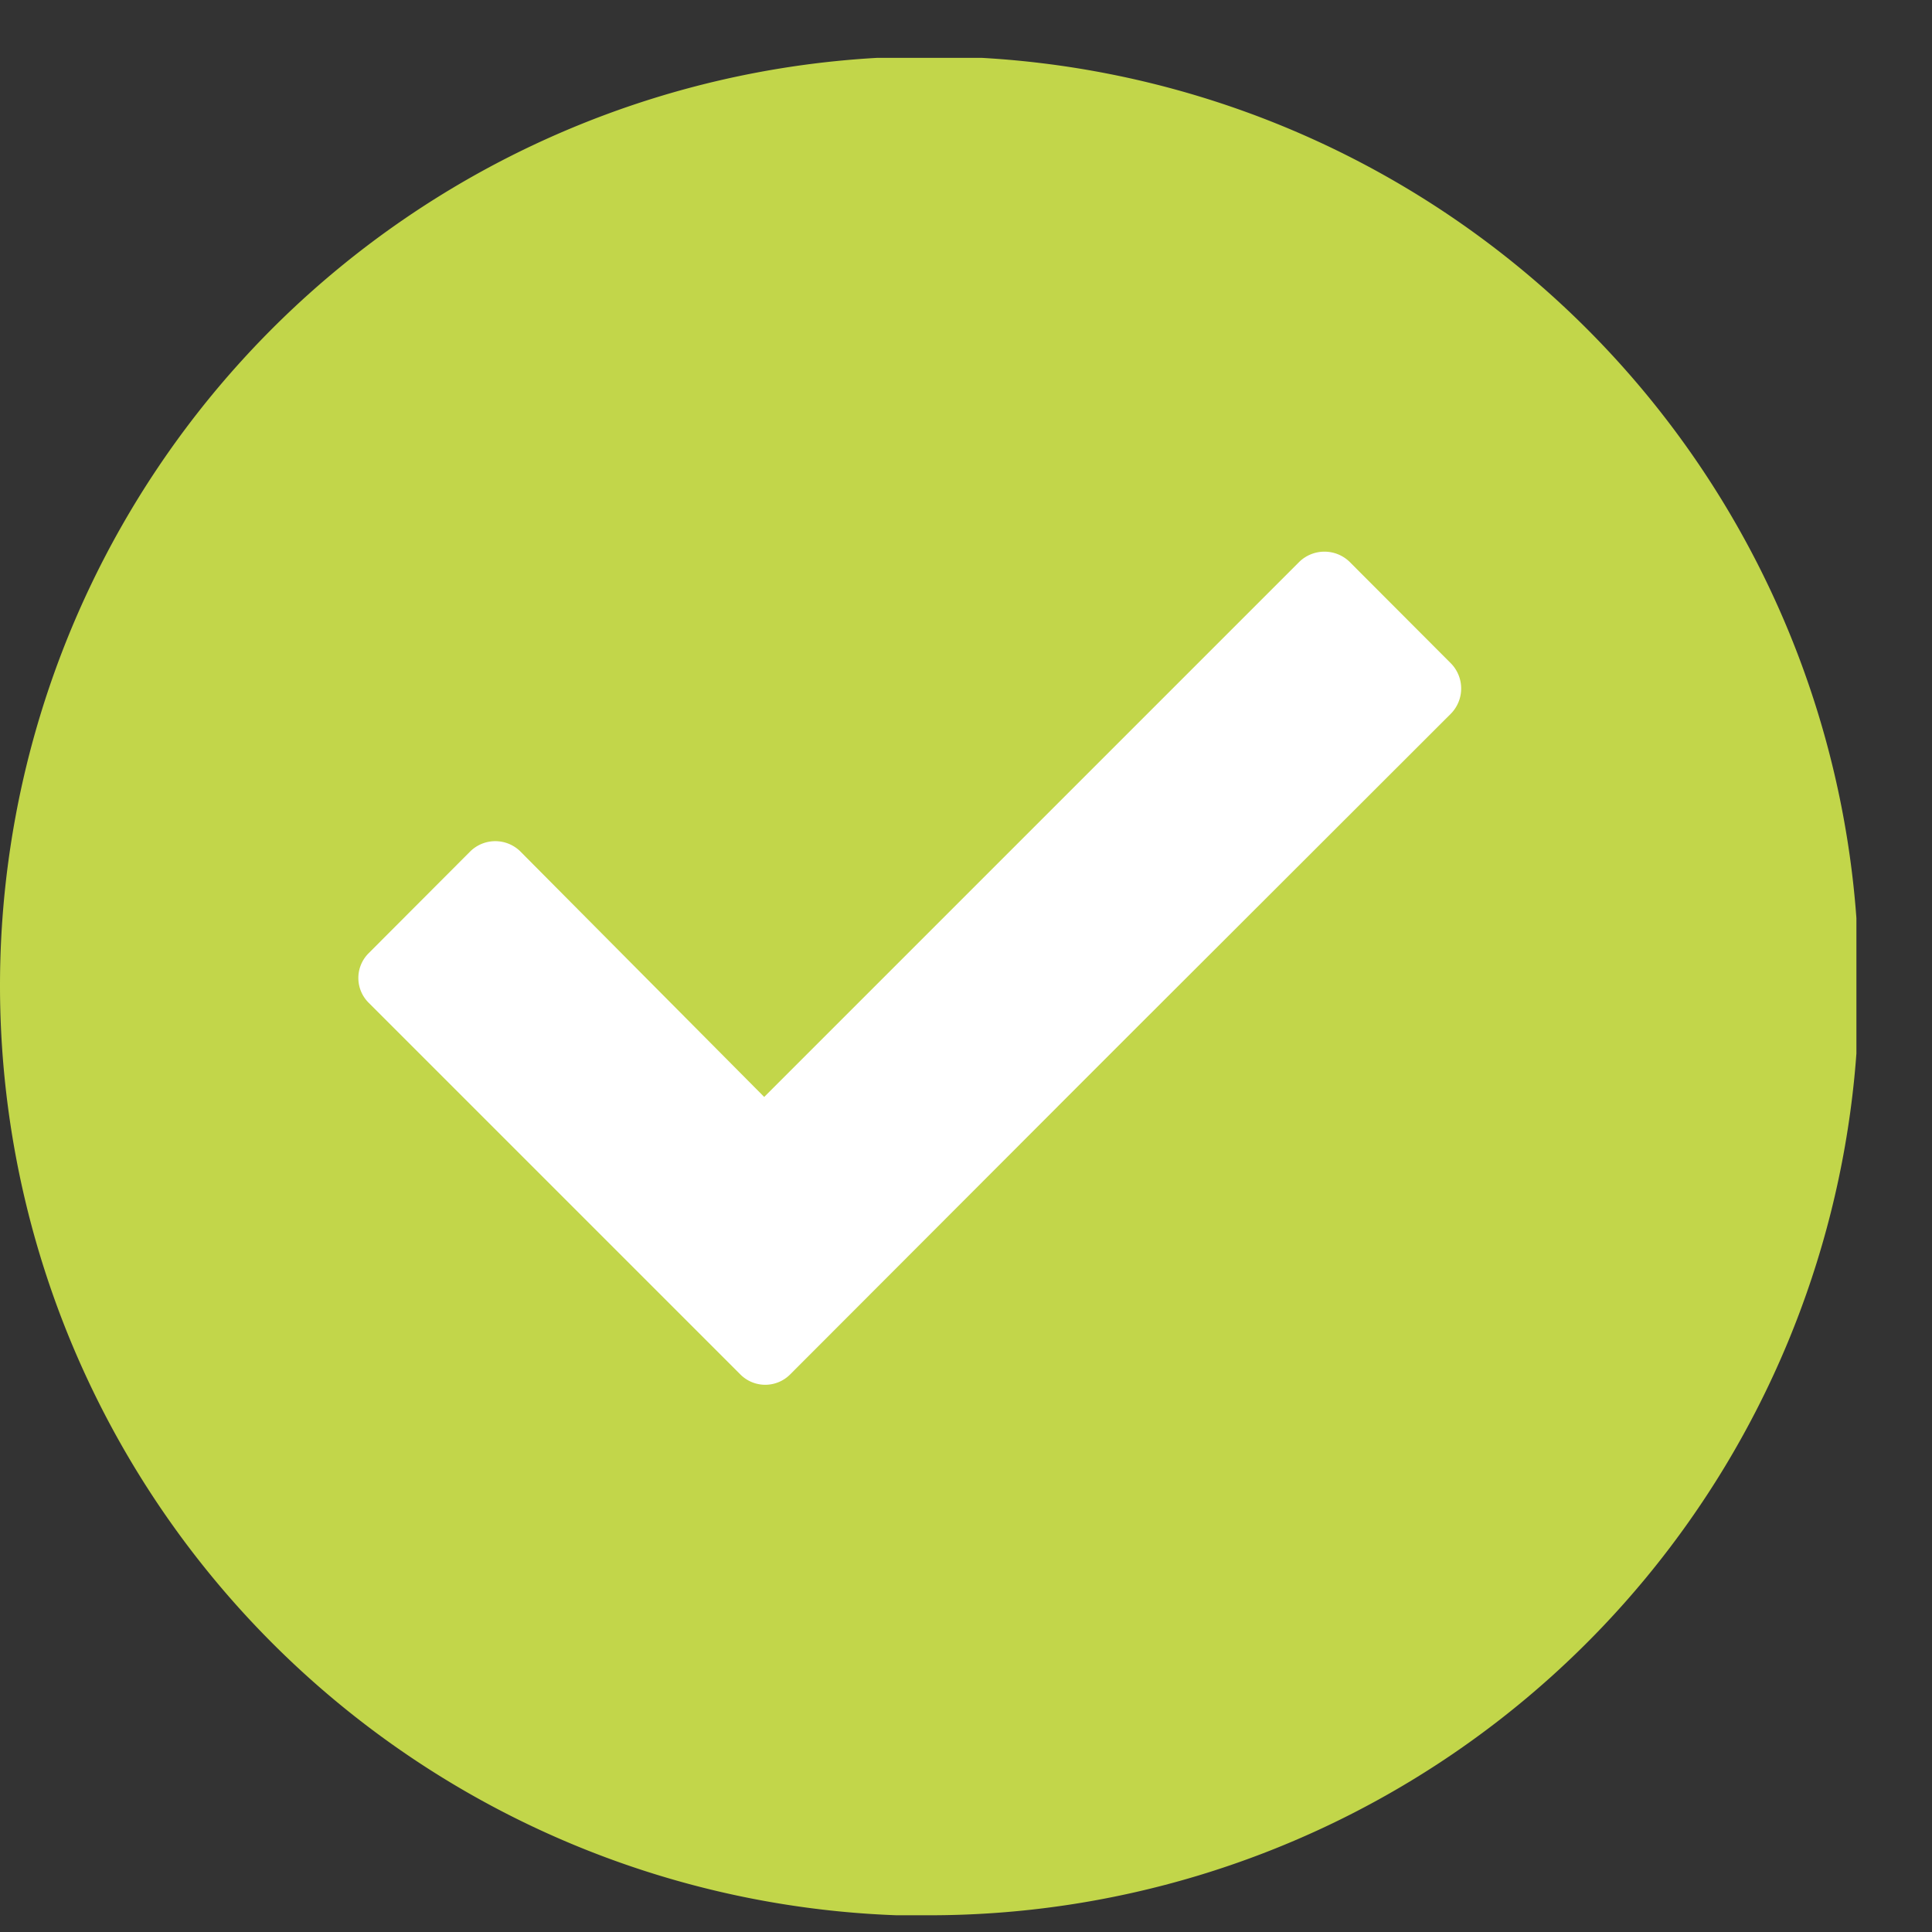 <?xml version="1.0" encoding="utf-8"?><svg id="Layer_1" data-name="Layer 1" xmlns="http://www.w3.org/2000/svg" xmlns:xlink="http://www.w3.org/1999/xlink" viewBox="0 0 93.54 93.54"><rect x="0" y="0" width="93.54" height="93.54" fill="#333333" stroke="none"/><defs><style>.cls-1{fill:none;}.cls-2{clip-path:url(#clip-path);}.cls-3{fill:#c2d64a;}.cls-4{fill:#fff;}</style><clipPath id="clip-path"><rect class="cls-1" x="-0.03" y="2.8" width="89.91" height="89.93"/></clipPath></defs><title>toimitilat_tyovalineet</title><g class="cls-2"><path class="cls-3" d="M44.92,92.73A45,45,0,1,0,0,47.76a45.05,45.05,0,0,0,45,45"/><path class="cls-4" d="M62.92,27.19a1.75,1.75,0,0,1,2.41,0l4.92,4.93a1.74,1.74,0,0,1,0,2.43c-23.44,23.42-8.61,8.58-32,32a1.7,1.7,0,0,1-2.4,0c-6-6-12-12-18-18a1.69,1.69,0,0,1,0-2.4l4.93-4.94a1.73,1.73,0,0,1,2.4,0L37,53.11Z"/></g></svg>